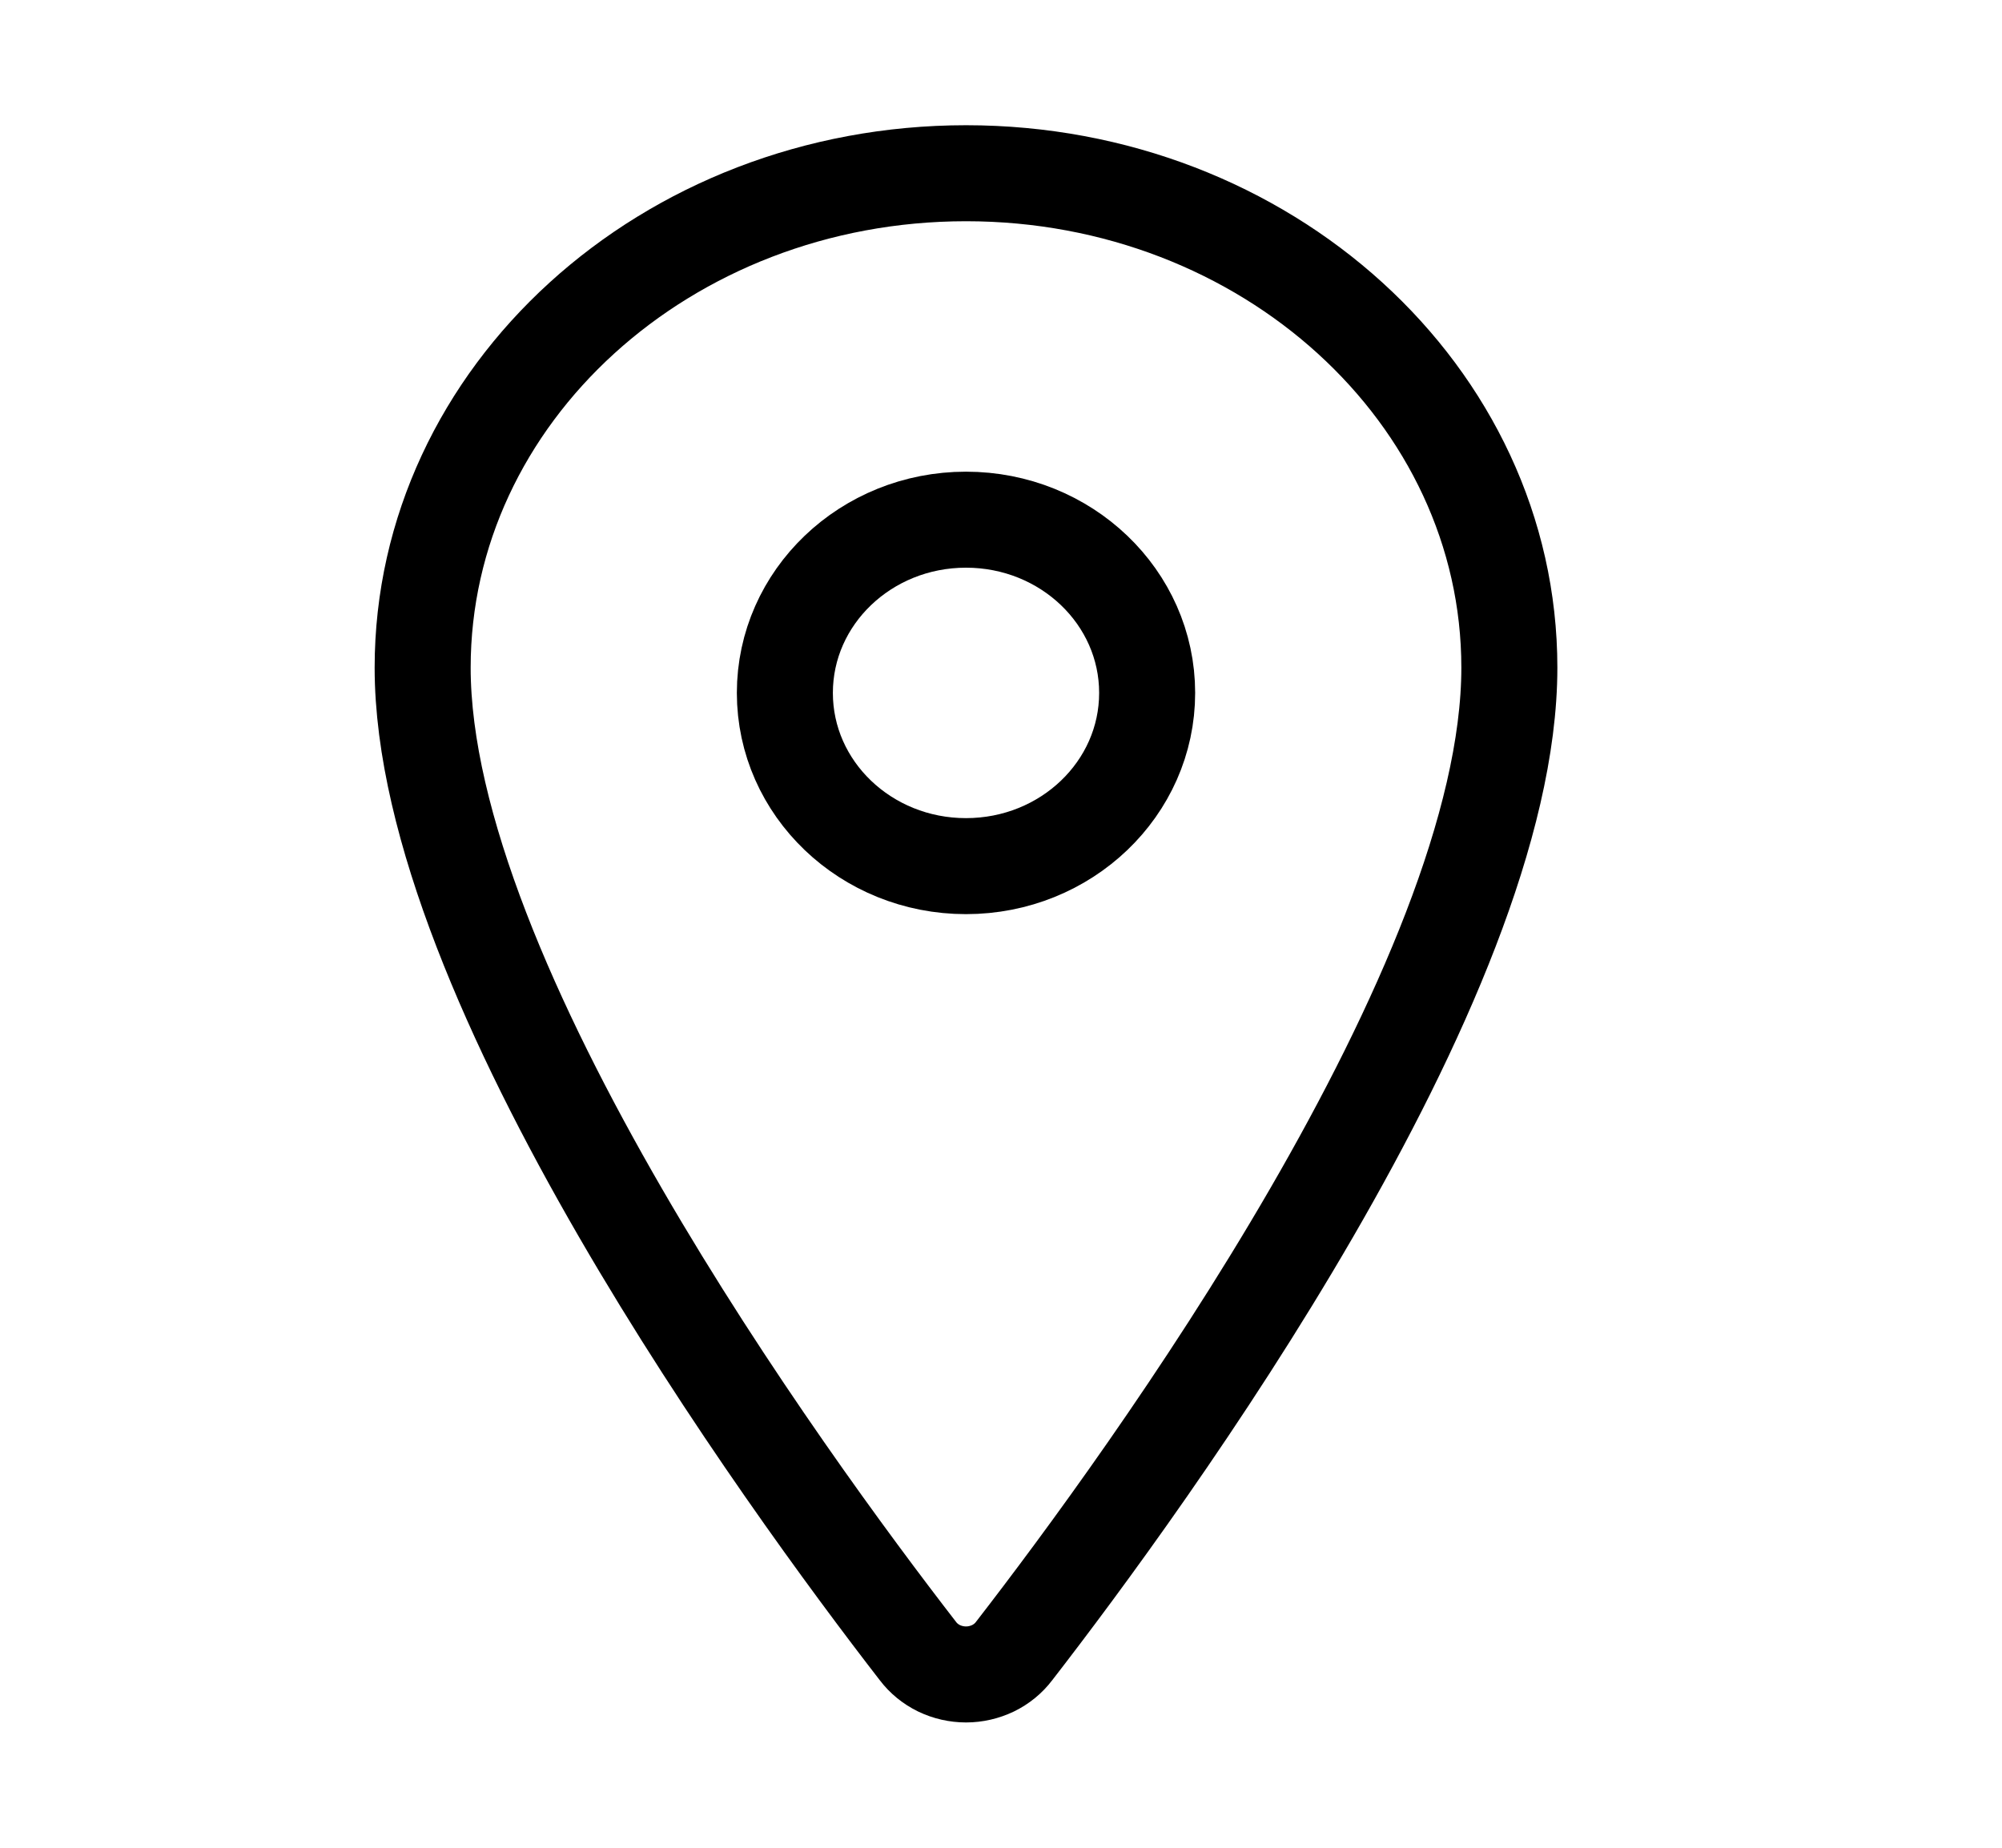 <svg width="26" height="24" viewBox="0 0 26 24" fill="none" xmlns="http://www.w3.org/2000/svg">
<path d="M12.546 2.25C8.649 2.25 5.489 5.128 5.489 8.672C5.489 12.75 10.193 19.213 11.921 21.445C11.992 21.539 12.086 21.616 12.195 21.669C12.303 21.721 12.424 21.749 12.546 21.749C12.667 21.749 12.787 21.721 12.896 21.669C13.005 21.616 13.099 21.539 13.17 21.445C14.898 19.214 19.602 12.753 19.602 8.672C19.602 5.128 16.441 2.25 12.546 2.25Z" stroke="black" stroke-width="1.247" stroke-linecap="round" stroke-linejoin="round"/>
<path d="M12.545 11.25C13.845 11.25 14.898 10.243 14.898 9C14.898 7.757 13.845 6.75 12.545 6.75C11.246 6.75 10.193 7.757 10.193 9C10.193 10.243 11.246 11.25 12.545 11.25Z" stroke="black" stroke-width="1.247" stroke-linecap="round" stroke-linejoin="round"/>
</svg>
